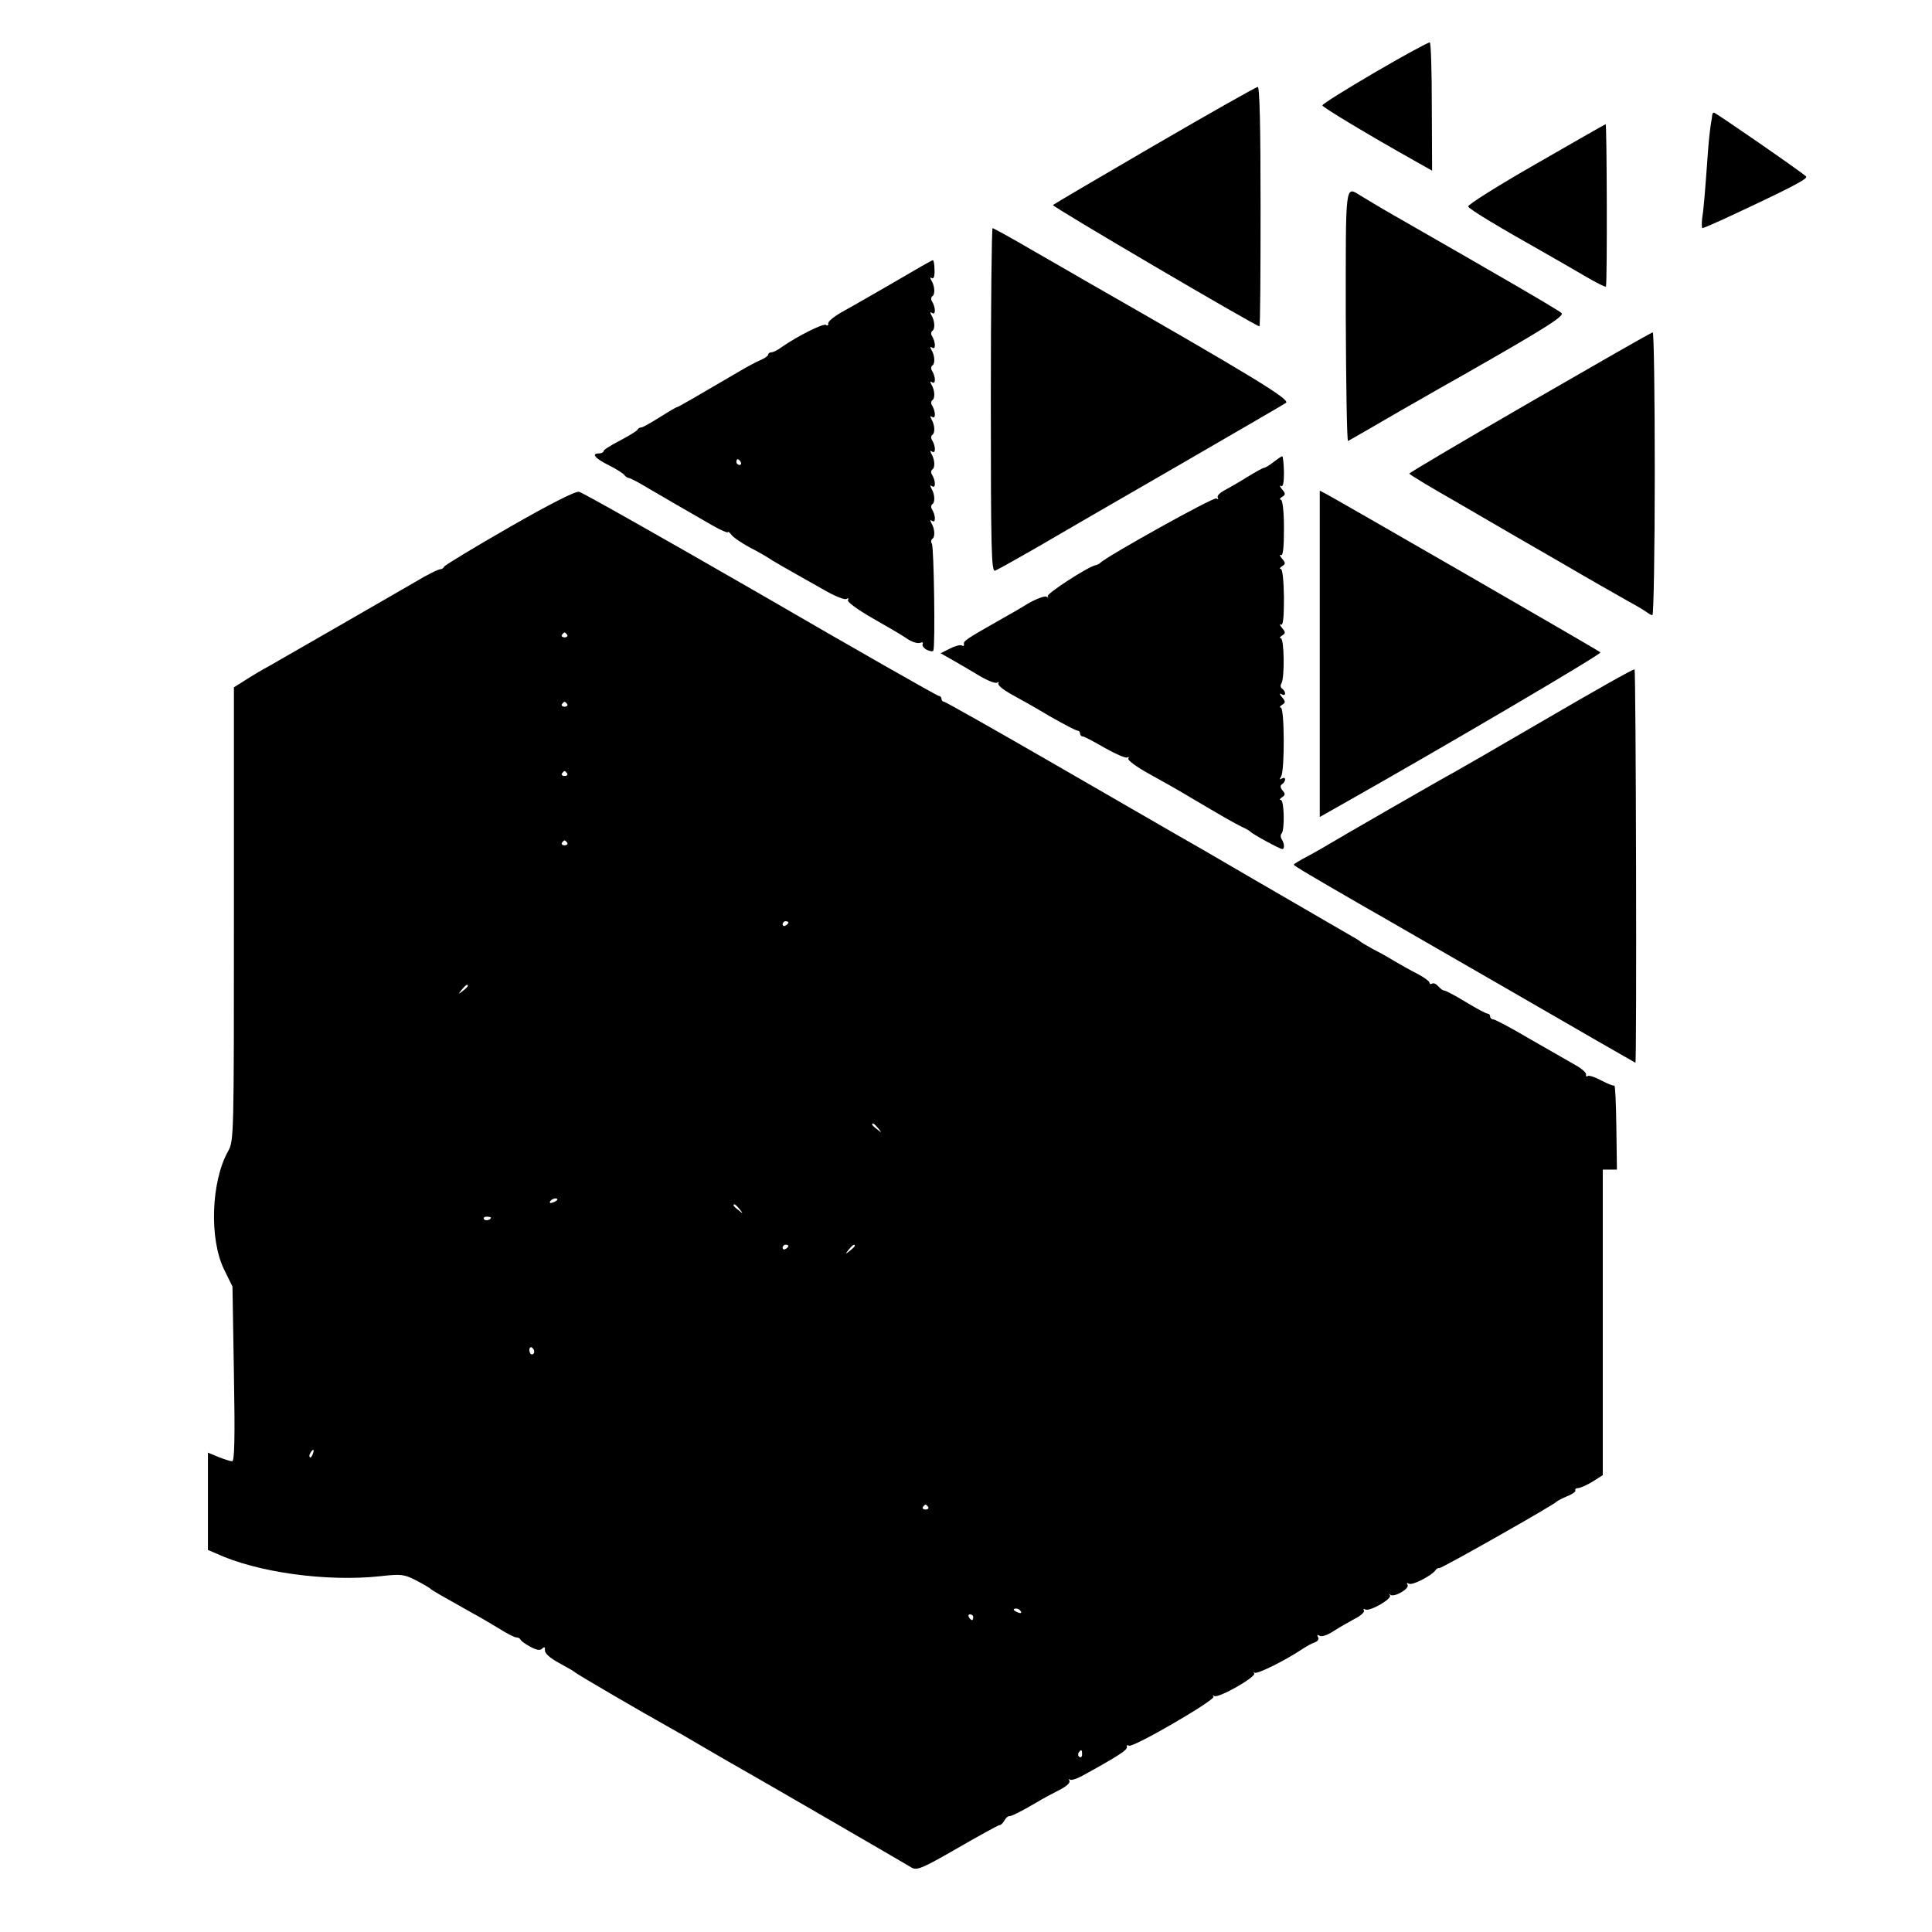 <?xml version="1.0" standalone="no"?>
<!DOCTYPE svg PUBLIC "-//W3C//DTD SVG 20010904//EN"
 "http://www.w3.org/TR/2001/REC-SVG-20010904/DTD/svg10.dtd">
<svg version="1.0" xmlns="http://www.w3.org/2000/svg"
 width="669pt" height="669pt" viewBox="0 0 669 669"
 preserveAspectRatio="xMidYMid meet">
<g transform="translate(0,669) scale(0.1,-0.1)"
fill="#000000" stroke="none">
<path d="M4762 6440 c-101 -59 -184 -111 -183 -115 0 -6 161 -103 318 -191
l62 -35 -1 221 c0 121 -3 222 -7 223 -3 2 -88 -44 -189 -103z"/>
<path d="M3998 6187 c-191 -111 -349 -204 -352 -207 -4 -5 703 -420 715 -420
3 0 4 187 4 415 0 276 -3 415 -10 414 -5 0 -166 -91 -357 -202z"/>
<path d="M5929 6293 c0 -5 -2 -17 -4 -28 -2 -11 -7 -51 -10 -90 -12 -166 -16
-212 -21 -242 -2 -18 -1 -33 1 -33 3 0 36 14 73 31 232 108 294 140 286 148
-15 15 -313 221 -319 221 -3 0 -5 -3 -6 -7z"/>
<path d="M5318 6122 c-131 -75 -236 -141 -234 -147 2 -9 111 -74 276 -167 25
-14 80 -46 123 -71 42 -25 78 -43 78 -39 5 22 3 562 -1 562 -3 -1 -112 -63
-242 -138z"/>
<path d="M4660 5595 c1 -240 4 -434 8 -432 4 2 86 49 182 105 96 55 194 111
216 123 288 164 352 205 341 215 -10 10 -199 120 -580 338 -49 28 -100 59
-115 68 -55 34 -52 52 -52 -417z"/>
<path d="M3431 5304 c0 -528 2 -595 15 -590 8 3 72 39 142 79 70 41 289 168
487 282 198 115 368 213 378 220 16 11 -111 89 -697 424 -22 13 -102 59 -177
102 -75 44 -139 79 -142 79 -3 0 -6 -268 -6 -596z"/>
<path d="M3105 5718 c-66 -38 -147 -85 -180 -103 -33 -18 -59 -38 -57 -45 1
-6 -2 -9 -8 -5 -9 6 -97 -38 -152 -76 -14 -11 -31 -19 -37 -19 -6 0 -11 -4
-11 -8 0 -4 -12 -13 -27 -19 -16 -7 -48 -24 -73 -39 -145 -85 -212 -124 -216
-124 -3 0 -30 -16 -60 -35 -30 -19 -58 -35 -63 -35 -5 0 -11 -3 -13 -7 -1 -5
-29 -21 -60 -38 -32 -16 -58 -33 -58 -37 0 -4 -7 -8 -15 -8 -29 0 -15 -17 33
-41 26 -13 50 -28 54 -34 4 -5 11 -10 15 -10 7 -1 32 -14 75 -40 20 -12 143
-83 216 -125 28 -16 52 -26 52 -23 0 4 6 0 13 -9 6 -9 35 -28 62 -43 28 -14
64 -35 80 -46 17 -10 49 -29 71 -41 23 -13 71 -40 108 -61 36 -21 71 -35 77
-31 7 4 9 3 5 -4 -3 -6 32 -32 86 -63 51 -29 106 -61 121 -72 15 -10 35 -16
43 -13 8 3 12 2 9 -4 -3 -5 3 -14 14 -20 11 -5 21 -7 23 -3 7 15 2 358 -5 370
-4 6 -3 14 1 17 11 6 9 36 -3 55 -5 10 -4 12 3 7 13 -8 12 20 -1 41 -4 6 -3
14 1 17 11 6 9 36 -3 55 -5 10 -4 12 3 7 13 -8 12 20 -1 41 -4 6 -3 14 1 17
11 6 9 36 -3 55 -5 10 -4 12 3 7 13 -8 12 20 -1 41 -4 6 -3 14 1 17 11 6 9 36
-3 55 -5 10 -4 12 3 7 13 -8 12 20 -1 41 -4 6 -3 14 1 17 11 6 9 36 -3 55 -5
10 -4 12 3 7 13 -8 12 20 -1 41 -4 6 -3 14 1 17 11 6 9 36 -3 55 -5 10 -4 12
3 7 13 -8 12 20 -1 41 -4 6 -3 14 1 17 11 6 9 36 -3 55 -5 10 -4 12 3 7 13 -8
12 20 -1 41 -4 6 -3 14 1 17 11 6 9 36 -3 55 -5 9 -4 12 2 8 6 -4 10 7 9 28 0
19 -3 35 -6 34 -3 0 -59 -32 -125 -71z m-540 -628 c3 -5 1 -10 -4 -10 -6 0
-11 5 -11 10 0 6 2 10 4 10 3 0 8 -4 11 -10z"/>
<path d="M5298 5297 c-230 -133 -418 -244 -418 -247 0 -3 78 -50 173 -104 94
-55 253 -147 352 -204 99 -58 205 -118 235 -135 30 -16 59 -34 64 -38 6 -5 14
-9 18 -9 4 0 8 221 8 490 0 270 -3 490 -7 489 -5 0 -196 -110 -425 -242z"/>
<path d="M4410 5090 c-14 -11 -29 -20 -33 -20 -4 0 -31 -15 -60 -33 -29 -18
-64 -38 -79 -46 -15 -8 -25 -19 -21 -24 3 -6 1 -7 -5 -3 -10 6 -384 -203 -402
-223 -3 -3 -10 -7 -16 -8 -26 -5 -173 -100 -166 -108 4 -5 2 -5 -5 -1 -6 3
-36 -8 -65 -25 -29 -18 -73 -43 -98 -57 -111 -63 -125 -72 -122 -82 1 -6 -2
-9 -7 -5 -6 3 -25 -2 -42 -11 l-32 -16 44 -25 c24 -14 66 -38 92 -54 27 -16
53 -26 59 -23 6 4 8 3 5 -2 -3 -6 15 -21 41 -36 26 -14 87 -48 135 -77 49 -28
93 -51 98 -51 5 0 9 -4 9 -10 0 -5 4 -10 9 -10 5 0 39 -18 77 -40 37 -21 72
-36 77 -33 6 3 7 2 4 -4 -3 -5 29 -29 71 -52 42 -23 104 -58 137 -78 113 -67
160 -94 185 -106 14 -6 27 -14 30 -17 8 -9 102 -60 110 -60 9 0 8 20 -3 36 -3
6 -3 14 1 18 11 12 9 116 -3 116 -5 0 -4 4 4 9 12 8 12 12 2 24 -8 10 -9 17
-1 22 5 3 10 11 10 16 0 6 -5 7 -12 3 -7 -5 -8 -3 -2 7 13 20 12 239 -1 239
-5 0 -4 4 4 9 13 8 13 12 0 27 -9 11 -9 15 -1 10 6 -4 12 -3 12 3 0 5 -5 13
-10 16 -6 4 -7 12 -3 18 12 19 10 157 -2 157 -5 0 -4 4 4 9 13 8 13 12 0 27
-8 10 -9 15 -3 11 7 -4 10 26 10 94 -1 60 -5 99 -11 99 -5 0 -4 4 4 9 13 8 13
12 0 27 -8 10 -9 15 -4 12 8 -5 11 26 11 93 0 60 -5 99 -11 99 -5 0 -4 4 4 9
13 8 13 12 0 27 -8 10 -9 15 -3 11 7 -4 10 12 10 48 -1 30 -3 55 -6 55 -3 0
-16 -9 -30 -20z"/>
<path d="M1765 4865 c-121 -69 -222 -131 -226 -136 -3 -6 -9 -10 -13 -10 -6 1
-47 -19 -88 -44 -43 -25 -456 -263 -502 -289 -28 -15 -68 -39 -88 -52 l-38
-24 0 -785 c0 -771 0 -785 -20 -821 -59 -105 -66 -304 -14 -410 l29 -59 5
-303 c4 -220 2 -302 -6 -302 -6 0 -28 7 -48 15 l-36 15 0 -168 0 -169 28 -12
c142 -66 383 -99 569 -79 71 8 82 7 123 -14 25 -13 47 -26 50 -29 4 -5 43 -27
150 -87 19 -10 58 -33 86 -50 28 -18 56 -32 62 -32 6 0 12 -3 14 -7 2 -5 17
-16 34 -25 22 -12 34 -14 41 -7 8 8 11 6 10 -5 -1 -11 17 -27 48 -44 28 -15
52 -29 55 -32 5 -6 237 -141 325 -190 22 -12 81 -46 130 -75 50 -29 108 -63
130 -75 71 -40 559 -323 580 -336 19 -12 35 -6 160 66 76 44 142 80 146 80 5
0 12 7 17 16 5 9 12 15 16 15 7 -1 38 14 96 48 19 12 54 30 77 42 26 13 40 26
36 33 -3 6 -3 8 1 4 5 -4 24 2 44 13 124 68 157 90 154 99 -1 7 2 9 7 5 14 -8
303 160 293 170 -4 5 -2 6 3 2 15 -8 147 67 138 79 -5 5 -4 6 1 2 8 -7 108 43
166 82 14 9 33 20 43 23 11 4 15 12 11 18 -4 8 -3 9 5 5 7 -5 28 2 49 16 20
13 54 32 74 43 20 10 34 23 31 28 -3 6 -1 7 4 4 15 -9 95 37 86 49 -5 5 -4 6
1 2 13 -11 68 21 60 34 -4 7 -3 8 5 4 11 -7 79 28 92 47 3 5 9 8 13 7 7 -2
397 219 406 230 3 3 20 12 37 19 18 7 31 17 28 20 -2 4 2 8 9 8 7 0 30 10 50
22 l36 23 0 529 0 529 24 0 25 0 -2 148 c-1 81 -4 145 -7 143 -3 -2 -23 6 -44
17 -22 12 -43 19 -48 16 -5 -3 -7 -1 -6 5 2 6 -15 21 -37 33 -22 13 -93 53
-157 90 -64 38 -121 68 -127 68 -6 0 -11 5 -11 10 0 6 -4 10 -9 10 -5 0 -39
18 -75 40 -36 22 -70 40 -75 40 -5 0 -14 7 -21 15 -7 8 -16 12 -21 9 -5 -3 -9
-1 -9 3 0 5 -19 19 -42 31 -24 12 -59 32 -78 43 -19 12 -53 31 -75 42 -22 12
-42 24 -45 27 -3 3 -16 11 -29 18 -47 27 -90 52 -331 192 -135 79 -263 153
-285 165 -22 13 -208 120 -414 239 -206 119 -378 216 -382 216 -5 0 -9 5 -9
10 0 6 -4 10 -9 10 -5 0 -283 158 -617 352 -335 193 -618 353 -629 355 -12 3
-104 -44 -240 -122z m199 -373 c3 -5 -1 -9 -9 -9 -8 0 -12 4 -9 9 3 4 7 8 9 8
2 0 6 -4 9 -8z m0 -240 c3 -5 -1 -9 -9 -9 -8 0 -12 4 -9 9 3 4 7 8 9 8 2 0 6
-4 9 -8z m0 -240 c3 -5 -1 -9 -9 -9 -8 0 -12 4 -9 9 3 4 7 8 9 8 2 0 6 -4 9
-8z m0 -240 c3 -5 -1 -9 -9 -9 -8 0 -12 4 -9 9 3 4 7 8 9 8 2 0 6 -4 9 -8z
m766 -276 c0 -3 -4 -8 -10 -11 -5 -3 -10 -1 -10 4 0 6 5 11 10 11 6 0 10 -2
10 -4z m-1110 -220 c0 -2 -8 -10 -17 -17 -16 -13 -17 -12 -4 4 13 16 21 21 21
13z m1421 -493 c13 -16 12 -17 -3 -4 -10 7 -18 15 -18 17 0 8 8 3 21 -13z
m-1111 -247 c0 -2 -7 -7 -16 -10 -8 -3 -12 -2 -9 4 6 10 25 14 25 6z m631 -33
c13 -16 12 -17 -3 -4 -10 7 -18 15 -18 17 0 8 8 3 21 -13z m-861 -29 c0 -8
-19 -13 -24 -6 -3 5 1 9 9 9 8 0 15 -2 15 -3z m1030 -98 c0 -3 -4 -8 -10 -11
-5 -3 -10 -1 -10 4 0 6 5 11 10 11 6 0 10 -2 10 -4z m230 0 c0 -2 -8 -10 -17
-17 -16 -13 -17 -12 -4 4 13 16 21 21 21 13z m-1110 -367 c0 -5 -4 -9 -8 -9
-5 0 -9 7 -9 15 0 8 4 12 9 9 4 -3 8 -9 8 -15z m-767 -354 c-3 -9 -8 -14 -10
-11 -3 3 -2 9 2 15 9 16 15 13 8 -4z m2131 -183 c3 -5 -1 -9 -9 -9 -8 0 -12 4
-9 9 3 4 7 8 9 8 2 0 6 -4 9 -8z m321 -362 c3 -6 -1 -7 -9 -4 -18 7 -21 14 -7
14 6 0 13 -4 16 -10z m-165 -20 c0 -5 -2 -10 -4 -10 -3 0 -8 5 -11 10 -3 6 -1
10 4 10 6 0 11 -4 11 -10z m377 -475 c0 -8 -4 -12 -9 -9 -5 3 -6 10 -3 15 9
13 12 11 12 -6z"/>
<path d="M4570 4426 l0 -565 83 47 c342 193 895 518 889 523 -7 7 -906 525
-949 548 l-23 12 0 -565z"/>
<path d="M5350 4198 c-168 -98 -312 -181 -320 -185 -15 -7 -413 -236 -440
-253 -8 -5 -36 -21 -62 -35 -27 -14 -48 -27 -48 -29 0 -4 65 -42 245 -146 17
-9 234 -135 483 -278 249 -144 454 -262 455 -262 5 0 2 1359 -3 1362 -3 3
-142 -76 -310 -174z"/>
</g>
</svg>
